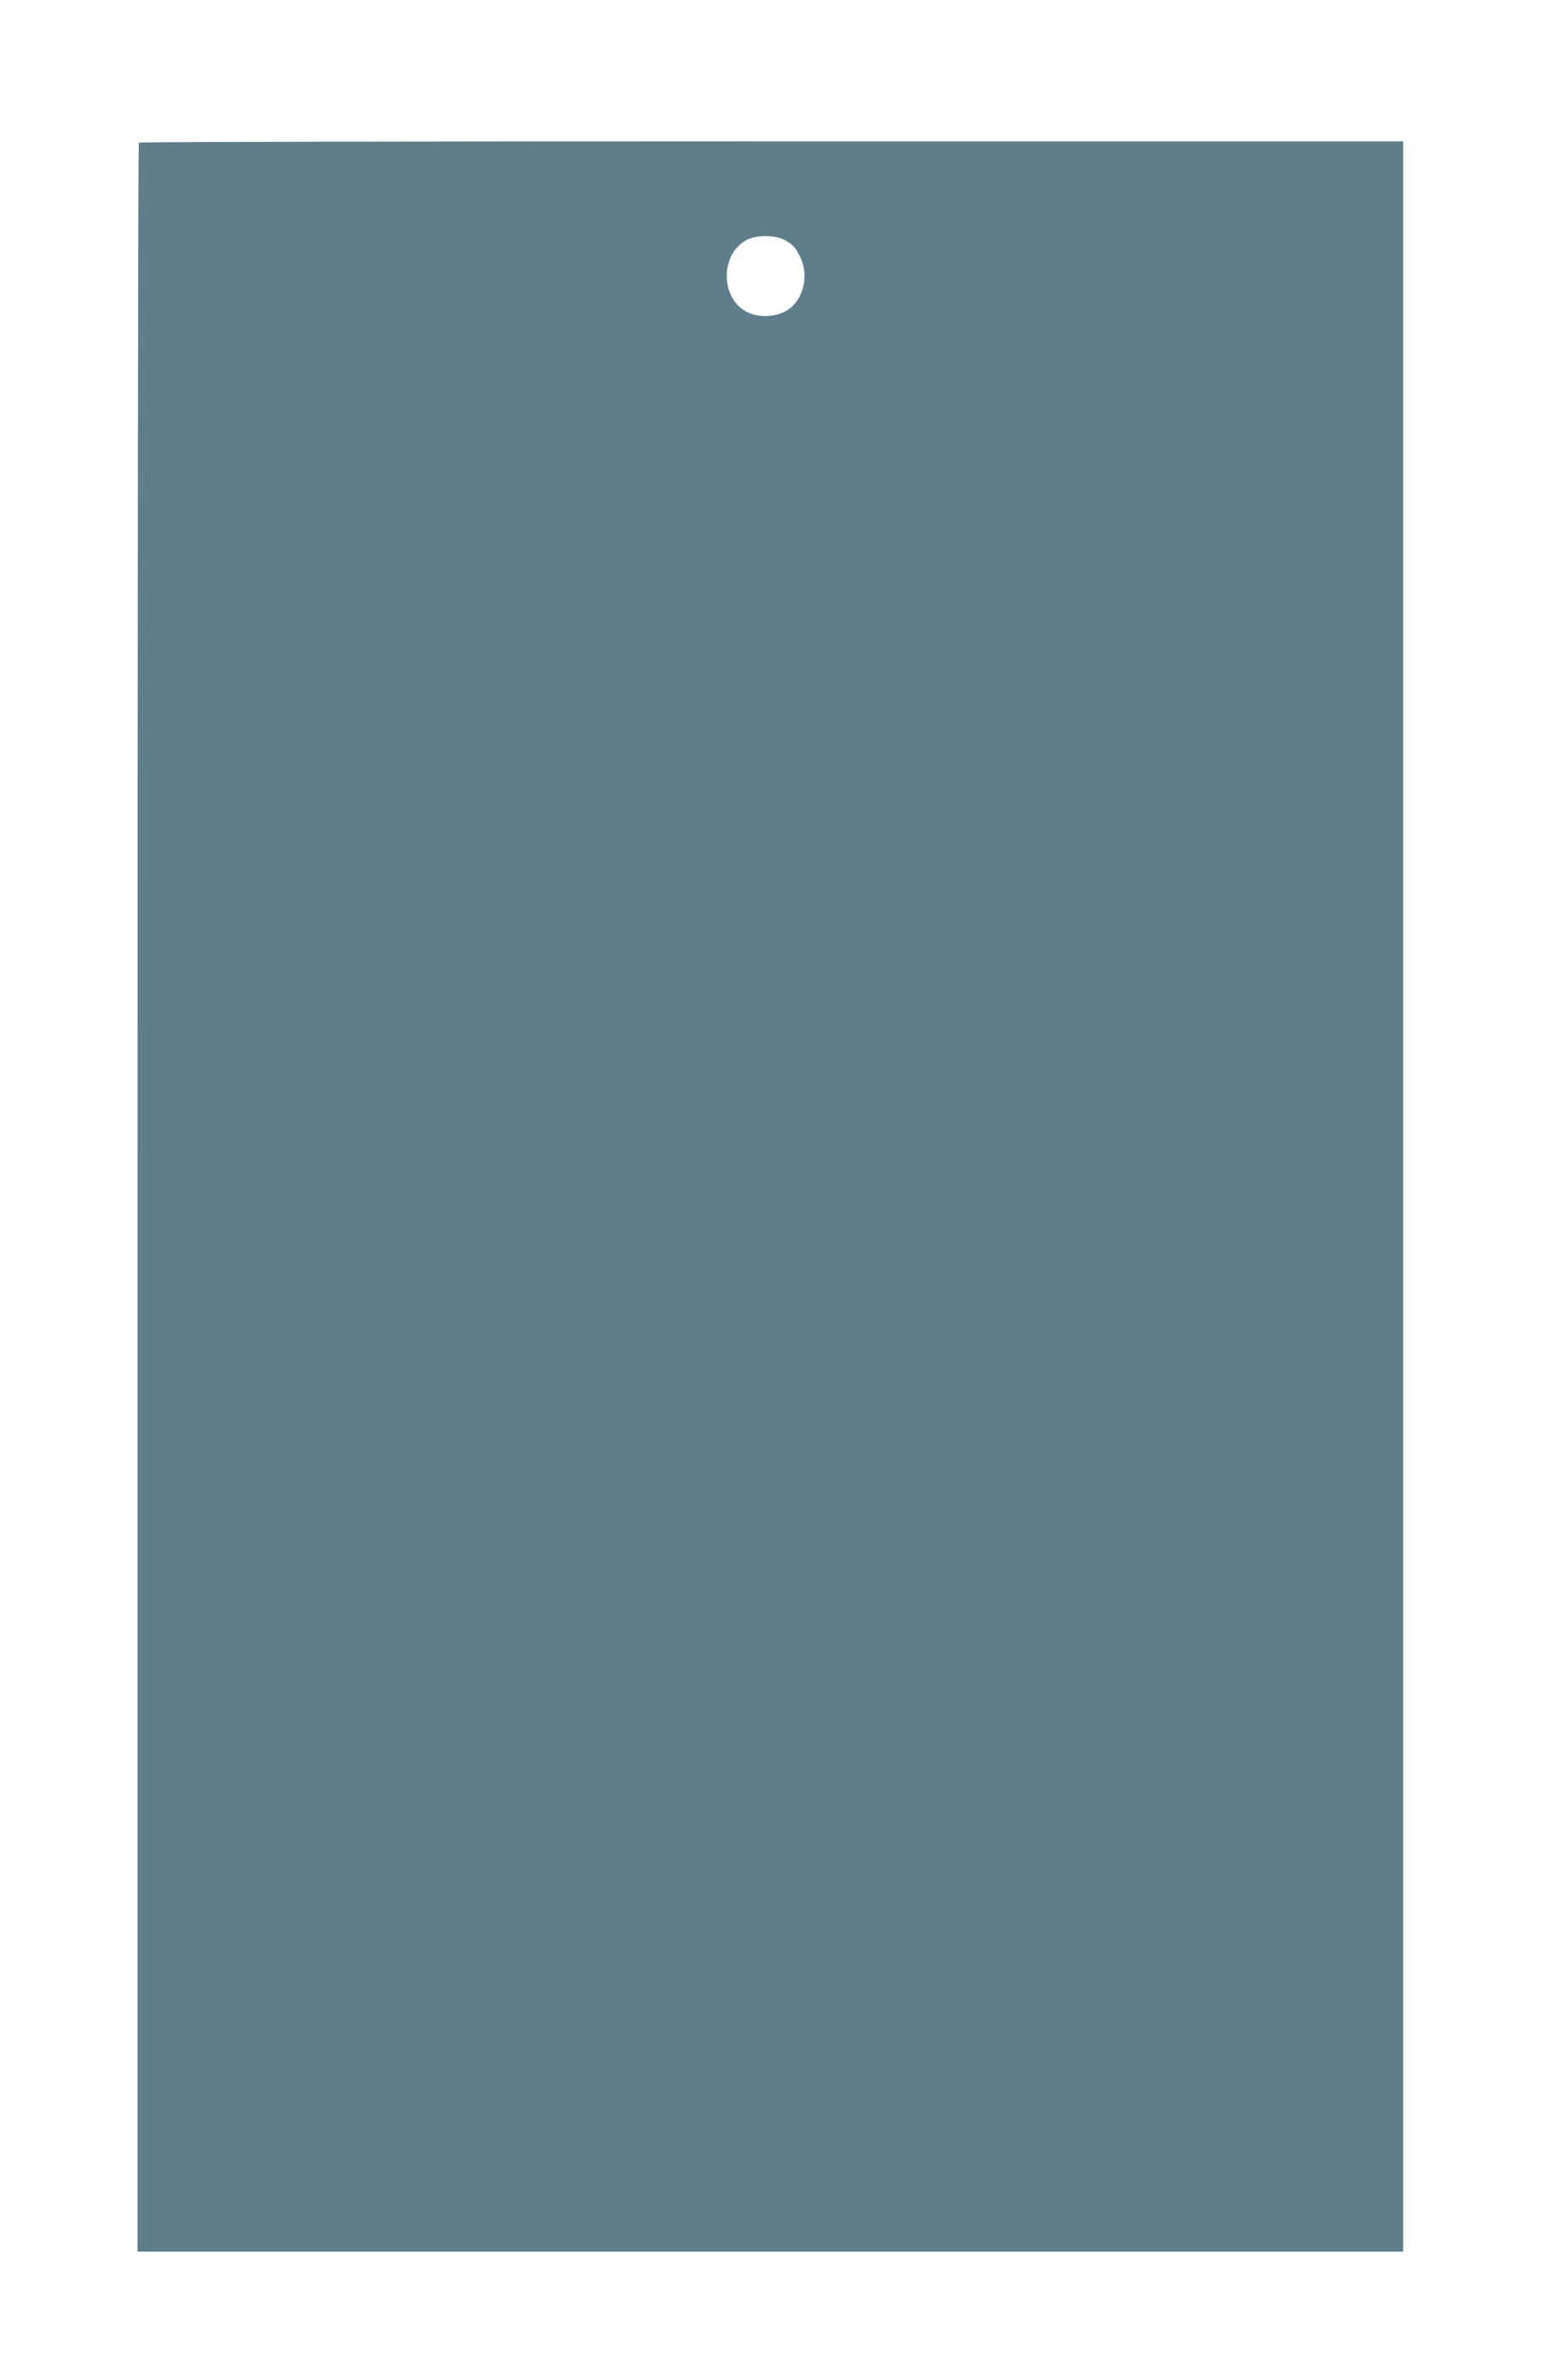 <?xml version="1.0" standalone="no"?>
<!DOCTYPE svg PUBLIC "-//W3C//DTD SVG 20010904//EN"
 "http://www.w3.org/TR/2001/REC-SVG-20010904/DTD/svg10.dtd">
<svg version="1.0" xmlns="http://www.w3.org/2000/svg"
 width="834pt" height="1280pt" viewBox="0 0 834 1280"
 preserveAspectRatio="xMidYMid meet">
<g transform="translate(0,1280) scale(0.1,-0.1)"
fill="#607d8b" stroke="none">
<path d="M747 12033 c-4 -3 -7 -2557 -7 -5675 l0 -5668 3405 0 3405 0 0 5675
0 5675 -3398 0 c-1869 0 -3402 -3 -3405 -7z m3471 -522 c47 -24 66 -45 91
-101 44 -97 12 -222 -69 -276 -57 -38 -148 -45 -212 -16 -152 67 -158 313 -10
392 50 26 149 27 200 1z"/>
</g>
</svg>
